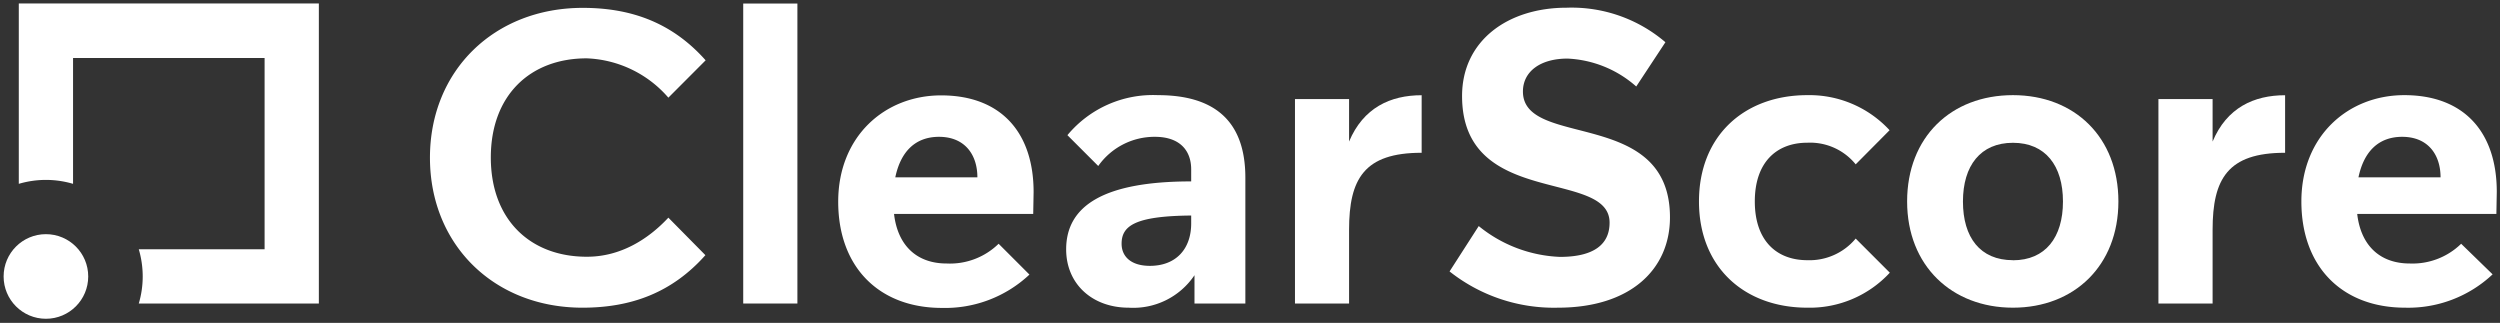 <svg viewBox="0 0 317.94 41.06" xmlns="http://www.w3.org/2000/svg" fill="white">
    <rect x="0" y="0" width="317.94" height="41.06" fill="#333333" stroke="none"/>
    <path d="m85 27.68 4.71 4.77c-4.24 4.77-9.43 6.68-15.63 6.68-11.24 0-19.4-8-19.4-19.08s8.19-19.05 19.43-19.05c6.2 0 11.39 1.9 15.63 6.67l-4.74 4.75a14.43 14.43 0 0 0 -10.39-5c-7.21 0-12.19 4.72-12.19 12.61s5 12.62 12.19 12.62c4.22.02 7.77-2.16 10.39-4.97z"/><path d="m94.52.45h6.89v38.15h-6.89z"/><path d="m131.4 27.21h-17.7c.48 4.13 3 6.3 6.68 6.3a8.85 8.85 0 0 0 6.62-2.51l3.92 3.92a15.66 15.66 0 0 1 -11.13 4.24c-8 0-13.19-5.19-13.19-13.51s5.93-13.52 13.09-13.52c7.57 0 11.76 4.67 11.76 12.3zm-7.1-4.66c0-2.87-1.59-5.15-4.88-5.15-3 0-4.87 1.86-5.56 5.15z"/><path d="m151.91 35a9.37 9.37 0 0 1 -8.37 4.13c-4.61 0-7.95-3-7.95-7.42 0-5.56 4.82-8.64 15.9-8.64v-1.53c0-2.44-1.49-4.14-4.61-4.14a8.76 8.76 0 0 0 -7.21 3.71l-3.92-3.92a14.13 14.13 0 0 1 11.5-5.09c6.89 0 11.13 3 11.13 10.5v16h-6.47zm-9.27-4c0 1.59 1.16 2.81 3.6 2.81 3.29 0 5.25-2.12 5.25-5.4v-1c-7.21.06-8.85 1.34-8.85 3.59z"/><path d="m171.57 29.22v9.38h-6.88v-26h6.88v5.4c1.81-4.3 5.25-5.89 9.23-5.89v7.32c-7.32-.01-9.23 3.33-9.23 9.79z"/><path d="m198.13 39.13a21.36 21.36 0 0 1 -13.78-4.61l3.71-5.77a17.4 17.4 0 0 0 10.33 3.92c4.24 0 6.31-1.54 6.31-4.35 0-6.89-18.76-1.8-18.76-16.11 0-7 5.77-11.23 13.3-11.23a18.35 18.35 0 0 1 12.56 4.39l-3.71 5.63a14.13 14.13 0 0 0 -8.74-3.55c-3.45 0-5.67 1.64-5.67 4.19 0 7.31 18.7 2 18.7 16 0 6.62-5.03 11.49-14.25 11.49z"/><path d="m240.31 16.56-4.31 4.34a7.47 7.47 0 0 0 -6.15-2.75c-3.92 0-6.68 2.49-6.68 7.47s2.76 7.47 6.68 7.47a7.64 7.64 0 0 0 6.15-2.75l4.34 4.34a13.88 13.88 0 0 1 -10.49 4.45c-8 0-13.78-5.14-13.78-13.51s5.78-13.52 13.78-13.52a13.89 13.89 0 0 1 10.46 4.46z"/><path d="m256 12.1c7.84 0 13.41 5.36 13.41 13.52s-5.62 13.51-13.41 13.51-13.46-5.35-13.46-13.51 5.57-13.52 13.46-13.52zm0 21c4.13 0 6.36-2.91 6.36-7.47s-2.23-7.47-6.36-7.47-6.36 2.91-6.36 7.47 2.18 7.46 6.36 7.46z"/><path d="m281.39 29.22v9.38h-6.89v-26h6.89v5.4c1.8-4.3 5.25-5.89 9.22-5.89v7.32c-7.31-.01-9.22 3.33-9.22 9.79z"/><path d="m317.48 27.21h-17.7c.48 4.13 3 6.3 6.68 6.3a8.85 8.85 0 0 0 6.54-2.51l4 3.89a15.66 15.66 0 0 1 -11.13 4.24c-8 0-13.19-5.19-13.19-13.51s5.93-13.52 13.09-13.52c7.57 0 11.76 4.67 11.76 12.3zm-7.1-4.66c0-2.87-1.59-5.15-4.88-5.15-3 0-4.87 1.86-5.56 5.15z"/><path d="m2.39.44v22.94a12.15 12.15 0 0 1 6.9 0v-16h24.36v24.32h-16a12.37 12.37 0 0 1 .5 3.46 12.17 12.17 0 0 1 -.5 3.44h22.9v-38.16z"/><circle cx="5.84" cy="35.16" r="5.38"/>
</svg>
